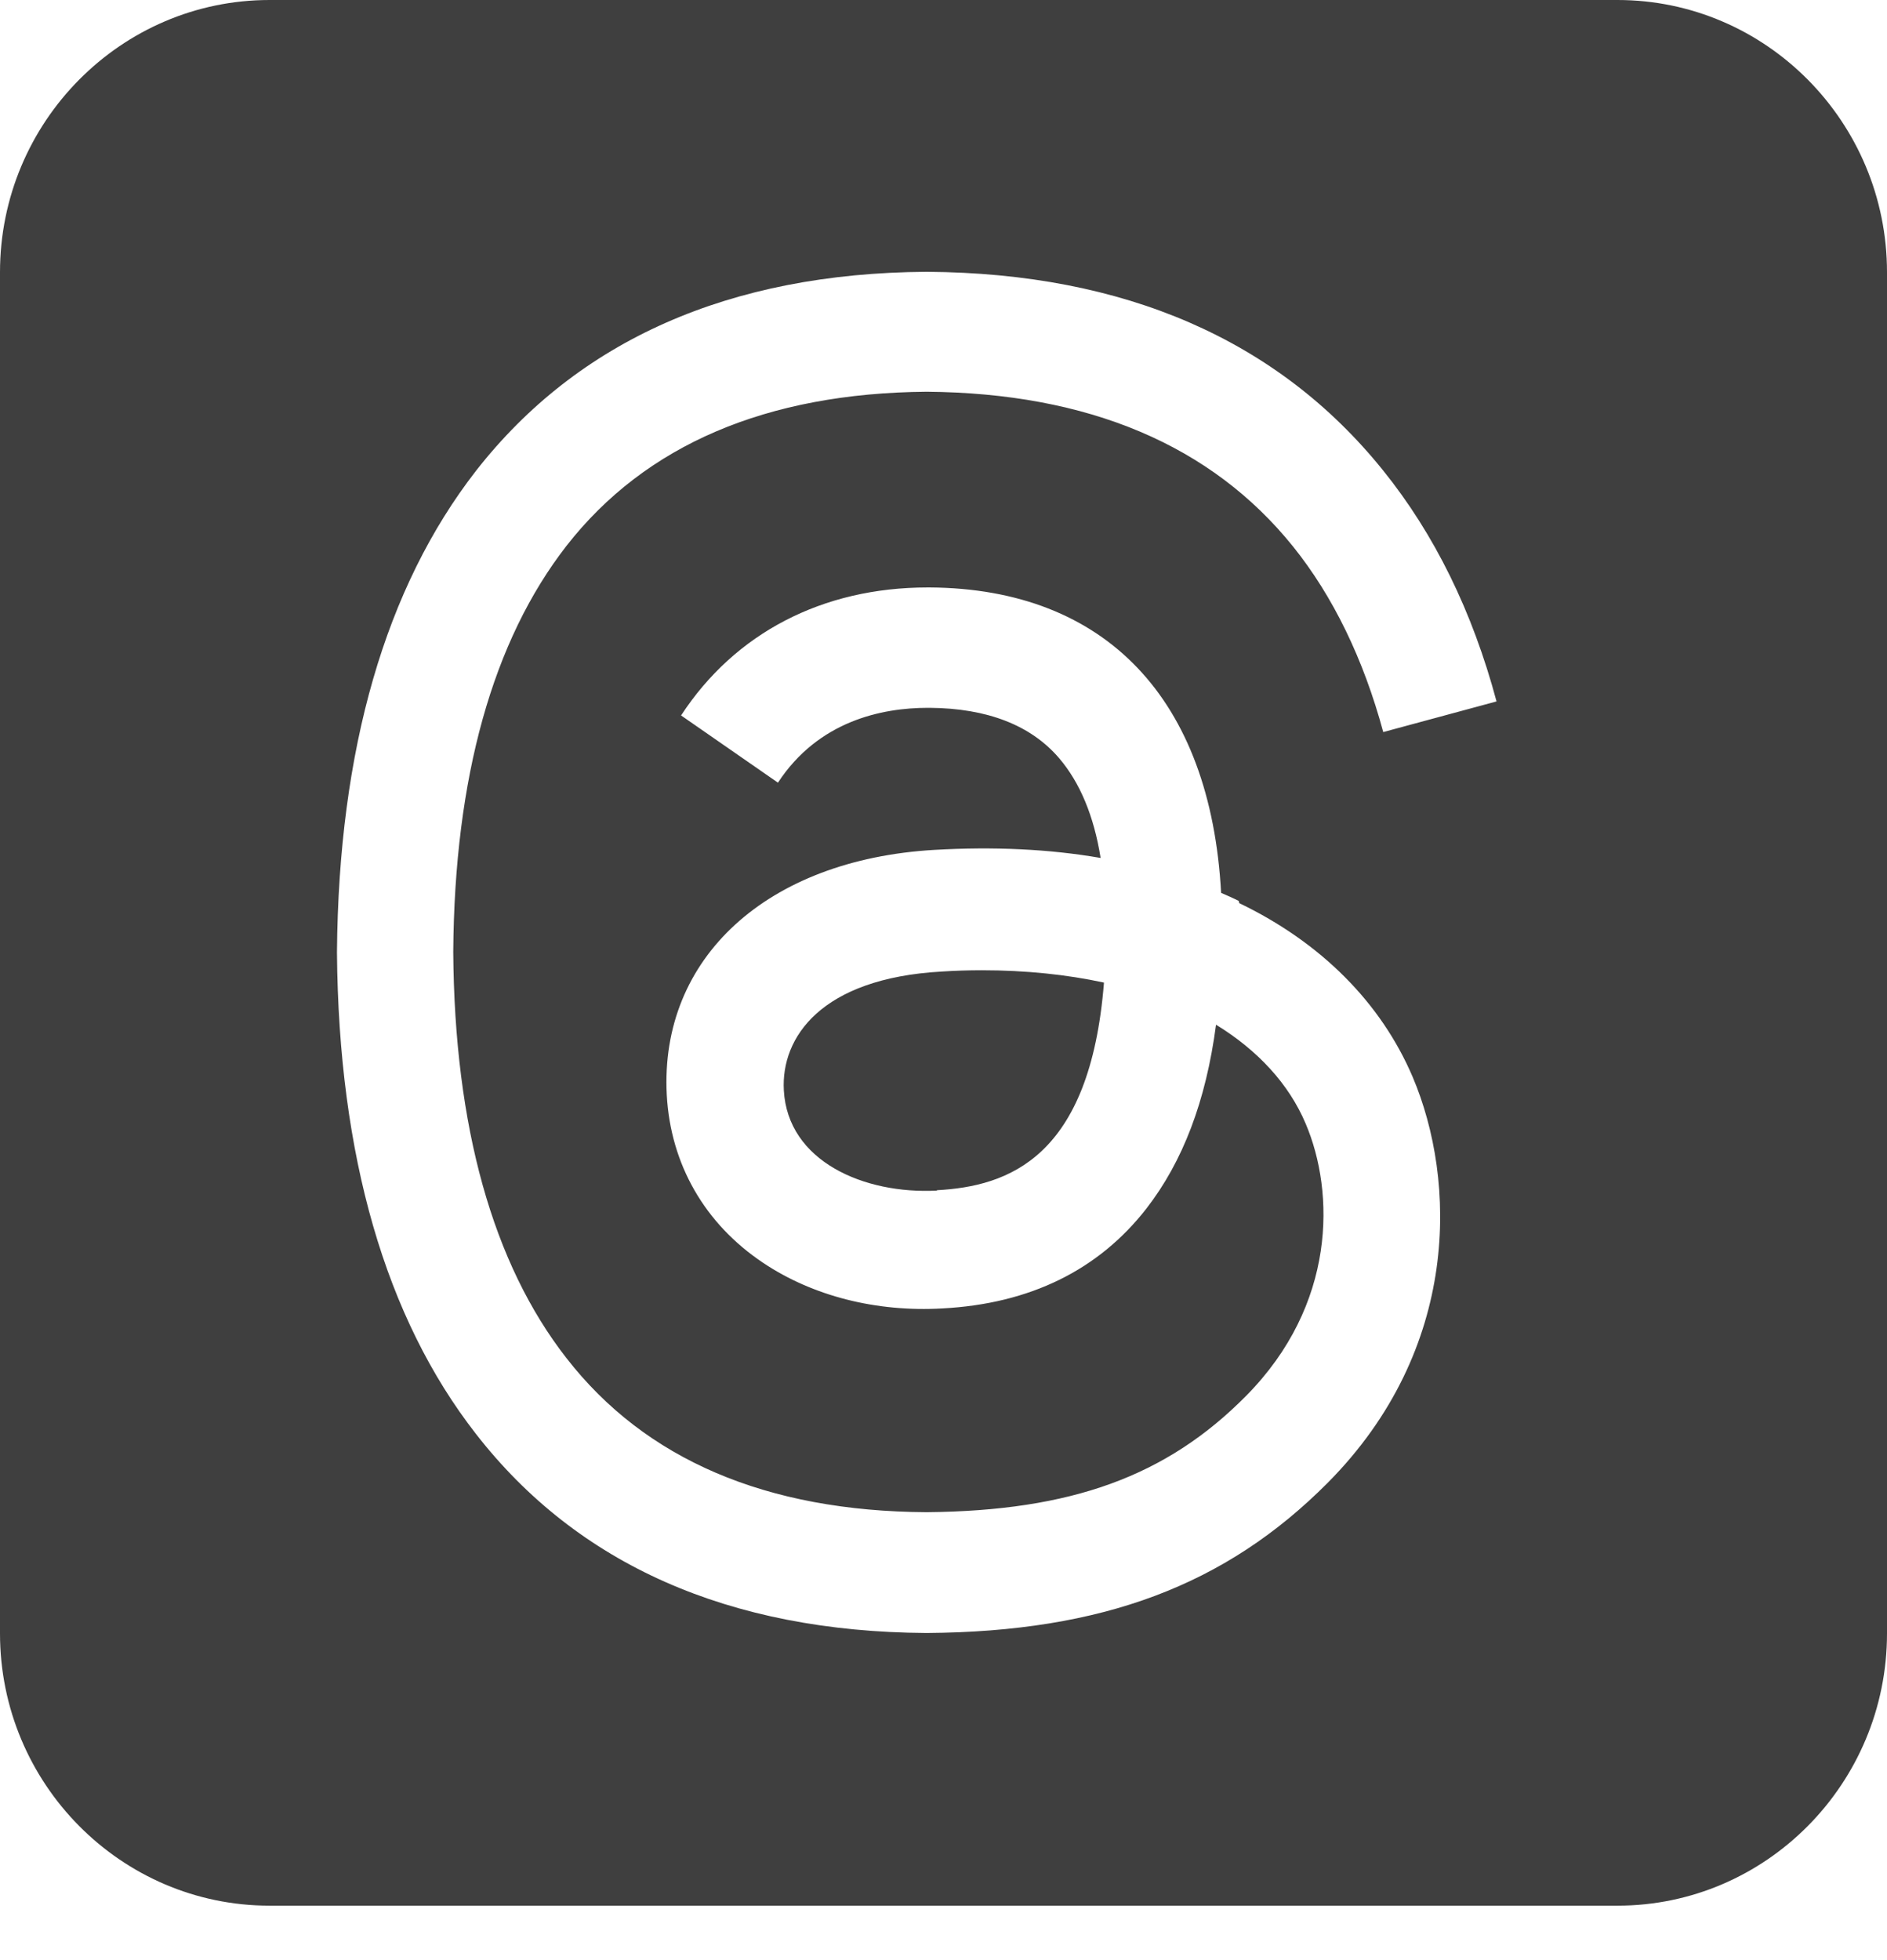 <svg width="26" height="27" viewBox="0 0 26 27" fill="none" xmlns="http://www.w3.org/2000/svg">
<path d="M3.714 0C1.666 0 0 1.682 0 3.75V22.5C0 24.568 1.666 26.25 3.714 26.25H22.286C24.334 26.25 26 24.568 26 22.5V3.75C26 1.682 24.334 0 22.286 0H3.714ZM17.074 12.44C18.206 12.984 19.03 13.816 19.465 14.836C20.069 16.26 20.127 18.58 18.293 20.426C16.888 21.838 15.188 22.477 12.774 22.494H12.762C10.046 22.477 7.957 21.551 6.558 19.752C5.31 18.152 4.666 15.92 4.643 13.125V13.119V13.113C4.666 10.318 5.31 8.092 6.558 6.486C7.963 4.688 10.052 3.762 12.762 3.744H12.774C15.495 3.762 17.608 4.682 19.053 6.475C19.767 7.359 20.289 8.426 20.62 9.662L19.059 10.084C18.786 9.076 18.368 8.215 17.817 7.529C16.691 6.129 14.991 5.414 12.768 5.396C10.562 5.414 8.891 6.129 7.806 7.518C6.79 8.824 6.262 10.705 6.245 13.113C6.262 15.521 6.79 17.408 7.806 18.709C8.891 20.104 10.557 20.818 12.768 20.83C14.758 20.812 16.07 20.338 17.167 19.23C18.415 17.971 18.392 16.424 17.991 15.48C17.759 14.93 17.329 14.467 16.755 14.115C16.616 15.17 16.296 16.002 15.797 16.646C15.136 17.496 14.19 17.959 12.988 18.023C12.077 18.076 11.201 17.854 10.516 17.396C9.709 16.857 9.239 16.037 9.187 15.082C9.088 13.195 10.568 11.842 12.872 11.707C13.691 11.66 14.457 11.695 15.165 11.818C15.072 11.238 14.88 10.781 14.596 10.447C14.207 9.99 13.604 9.756 12.809 9.75H12.785C12.147 9.75 11.276 9.932 10.719 10.781L9.384 9.855C10.127 8.719 11.334 8.092 12.78 8.092H12.814C15.24 8.109 16.68 9.633 16.825 12.299C16.906 12.334 16.987 12.369 17.068 12.41L17.074 12.44ZM12.907 16.395C13.894 16.342 15.02 15.949 15.211 13.535C14.7 13.424 14.132 13.365 13.528 13.365C13.342 13.365 13.157 13.371 12.971 13.383C11.311 13.477 10.76 14.291 10.8 15.018C10.853 15.996 11.903 16.453 12.913 16.4L12.907 16.395Z" fill="#3F3F3F"/>
</svg>
